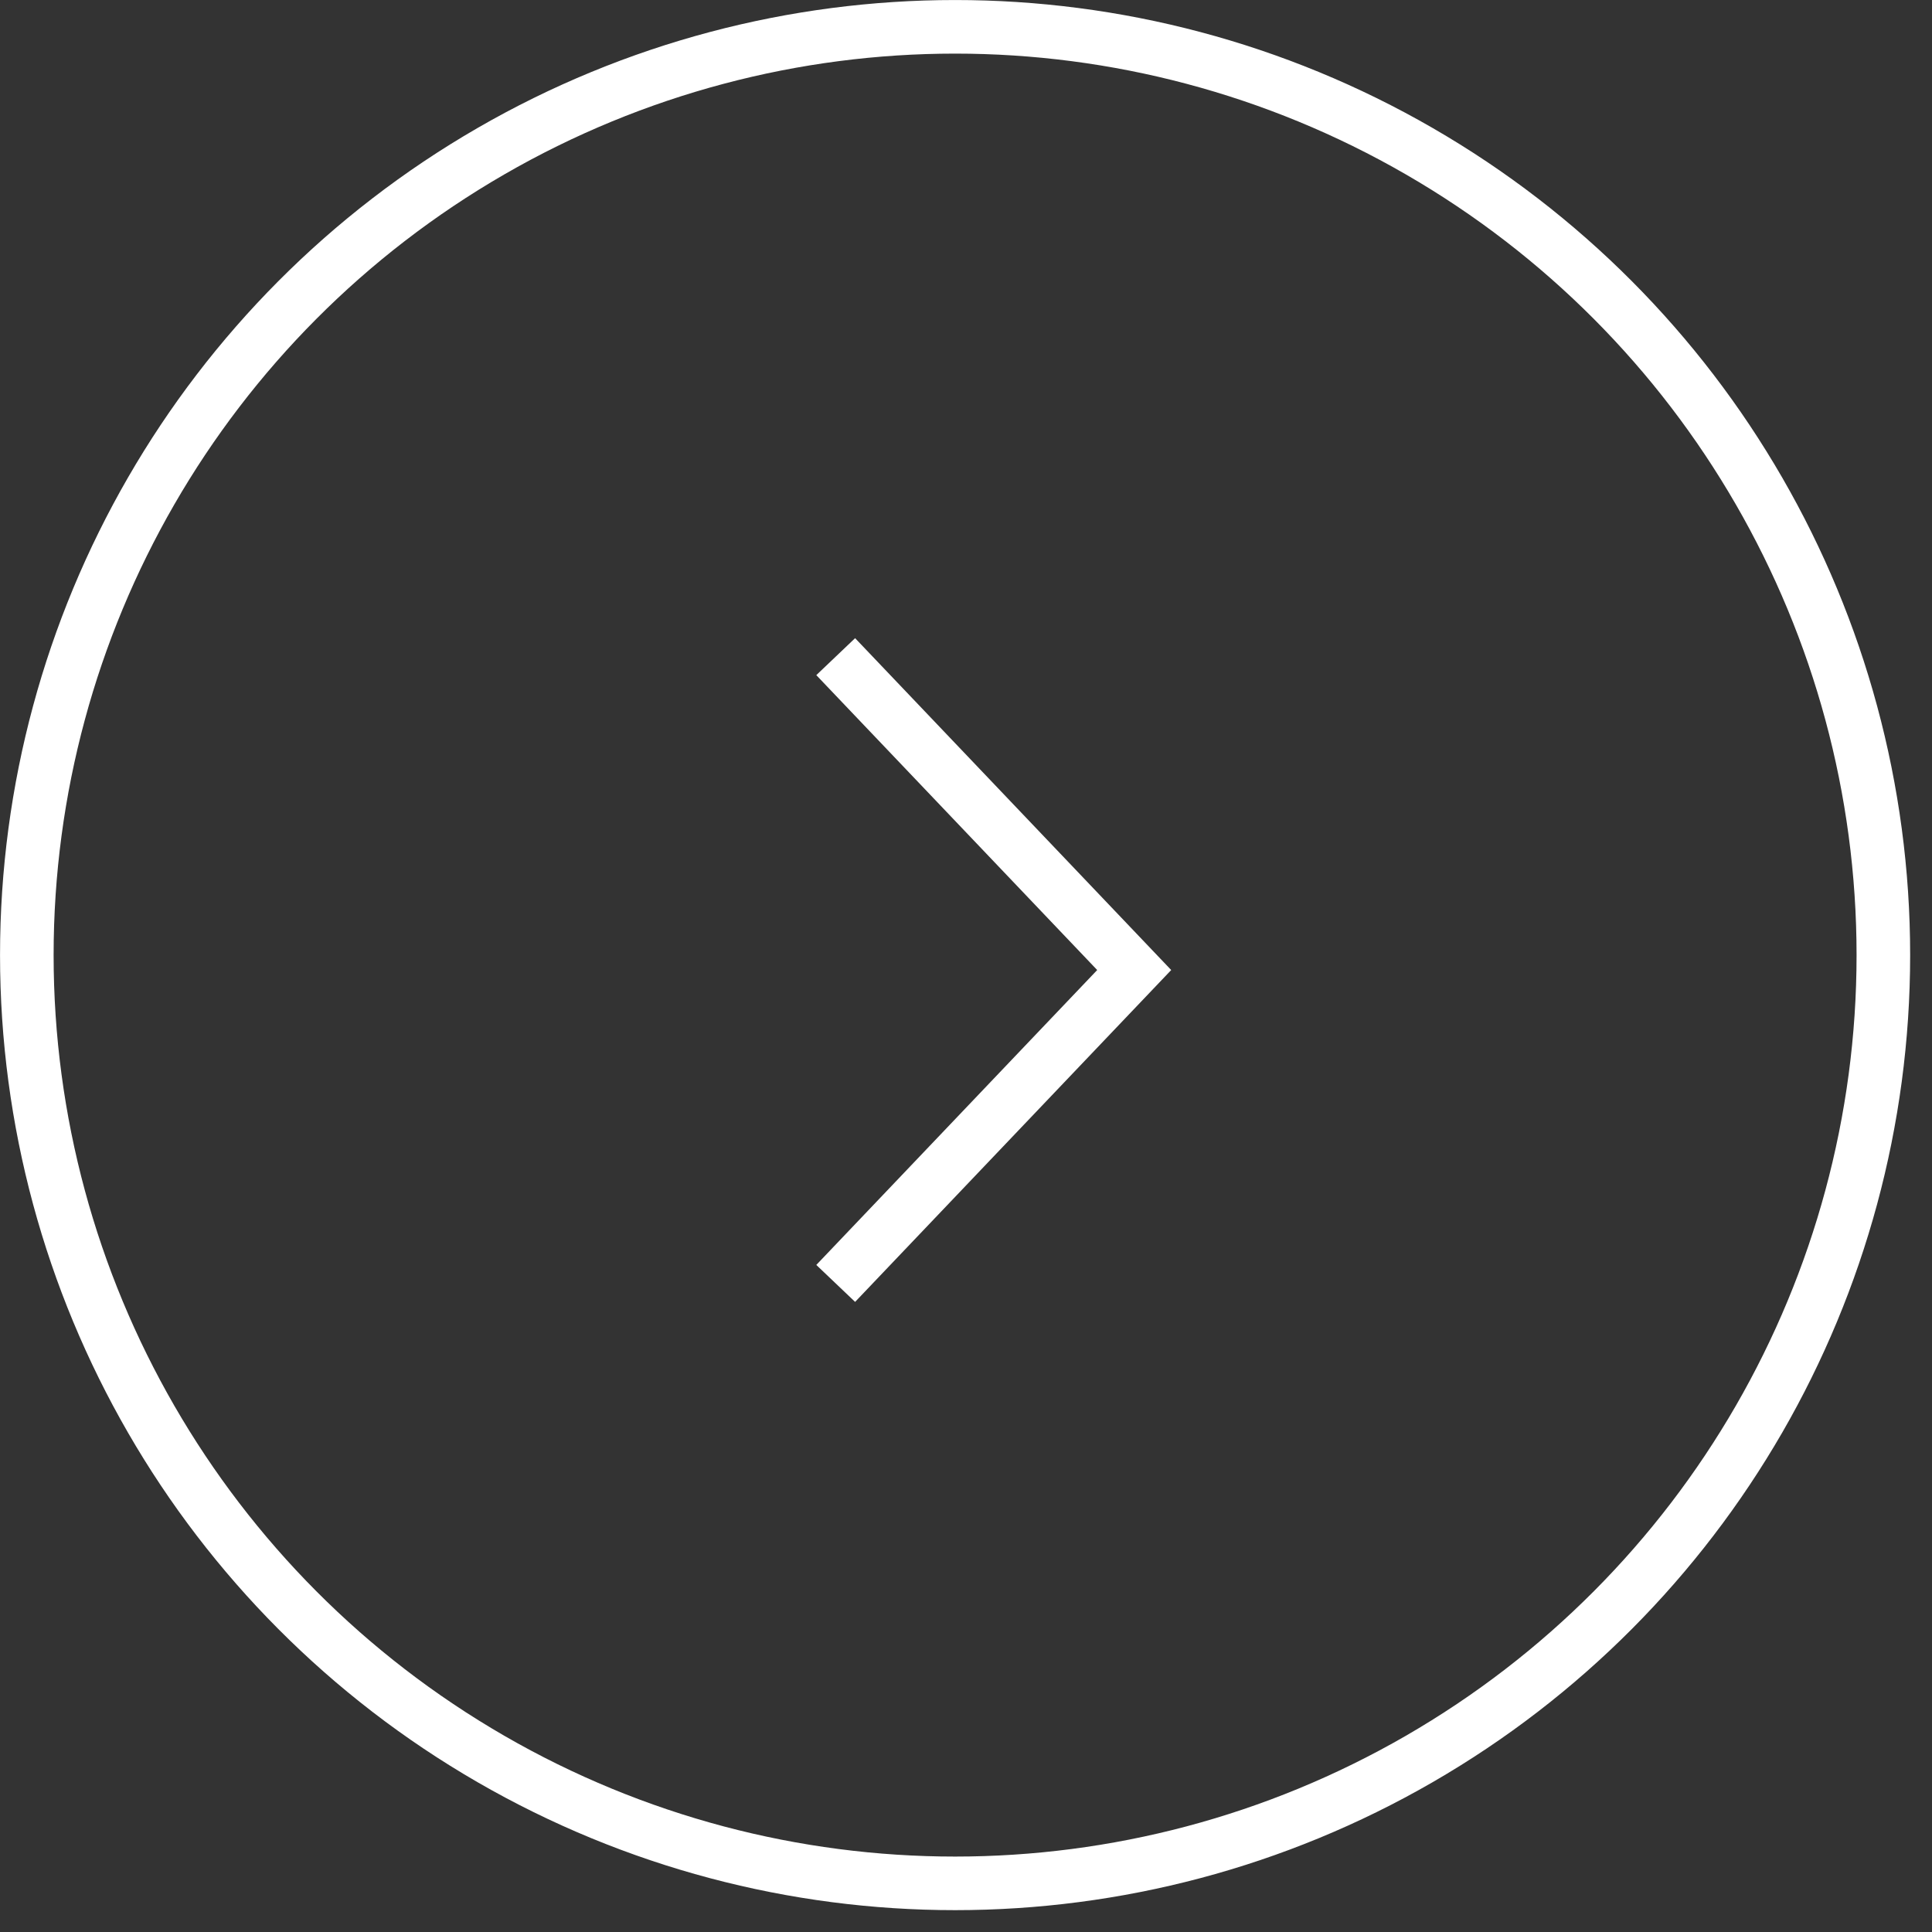 <svg width="34" height="34" viewBox="0 0 34 34" fill="none" xmlns="http://www.w3.org/2000/svg">
<rect x="0" y="0" width="34" height="34" fill="#333333" stroke="none"/>
<circle cx="16.808" cy="16.808" r="16.336" stroke="white" stroke-width="0.943"/>
<path d="M14.707 22.586L19.96 17.071L14.707 11.556" stroke="white" stroke-width="0.943"/>
</svg>
